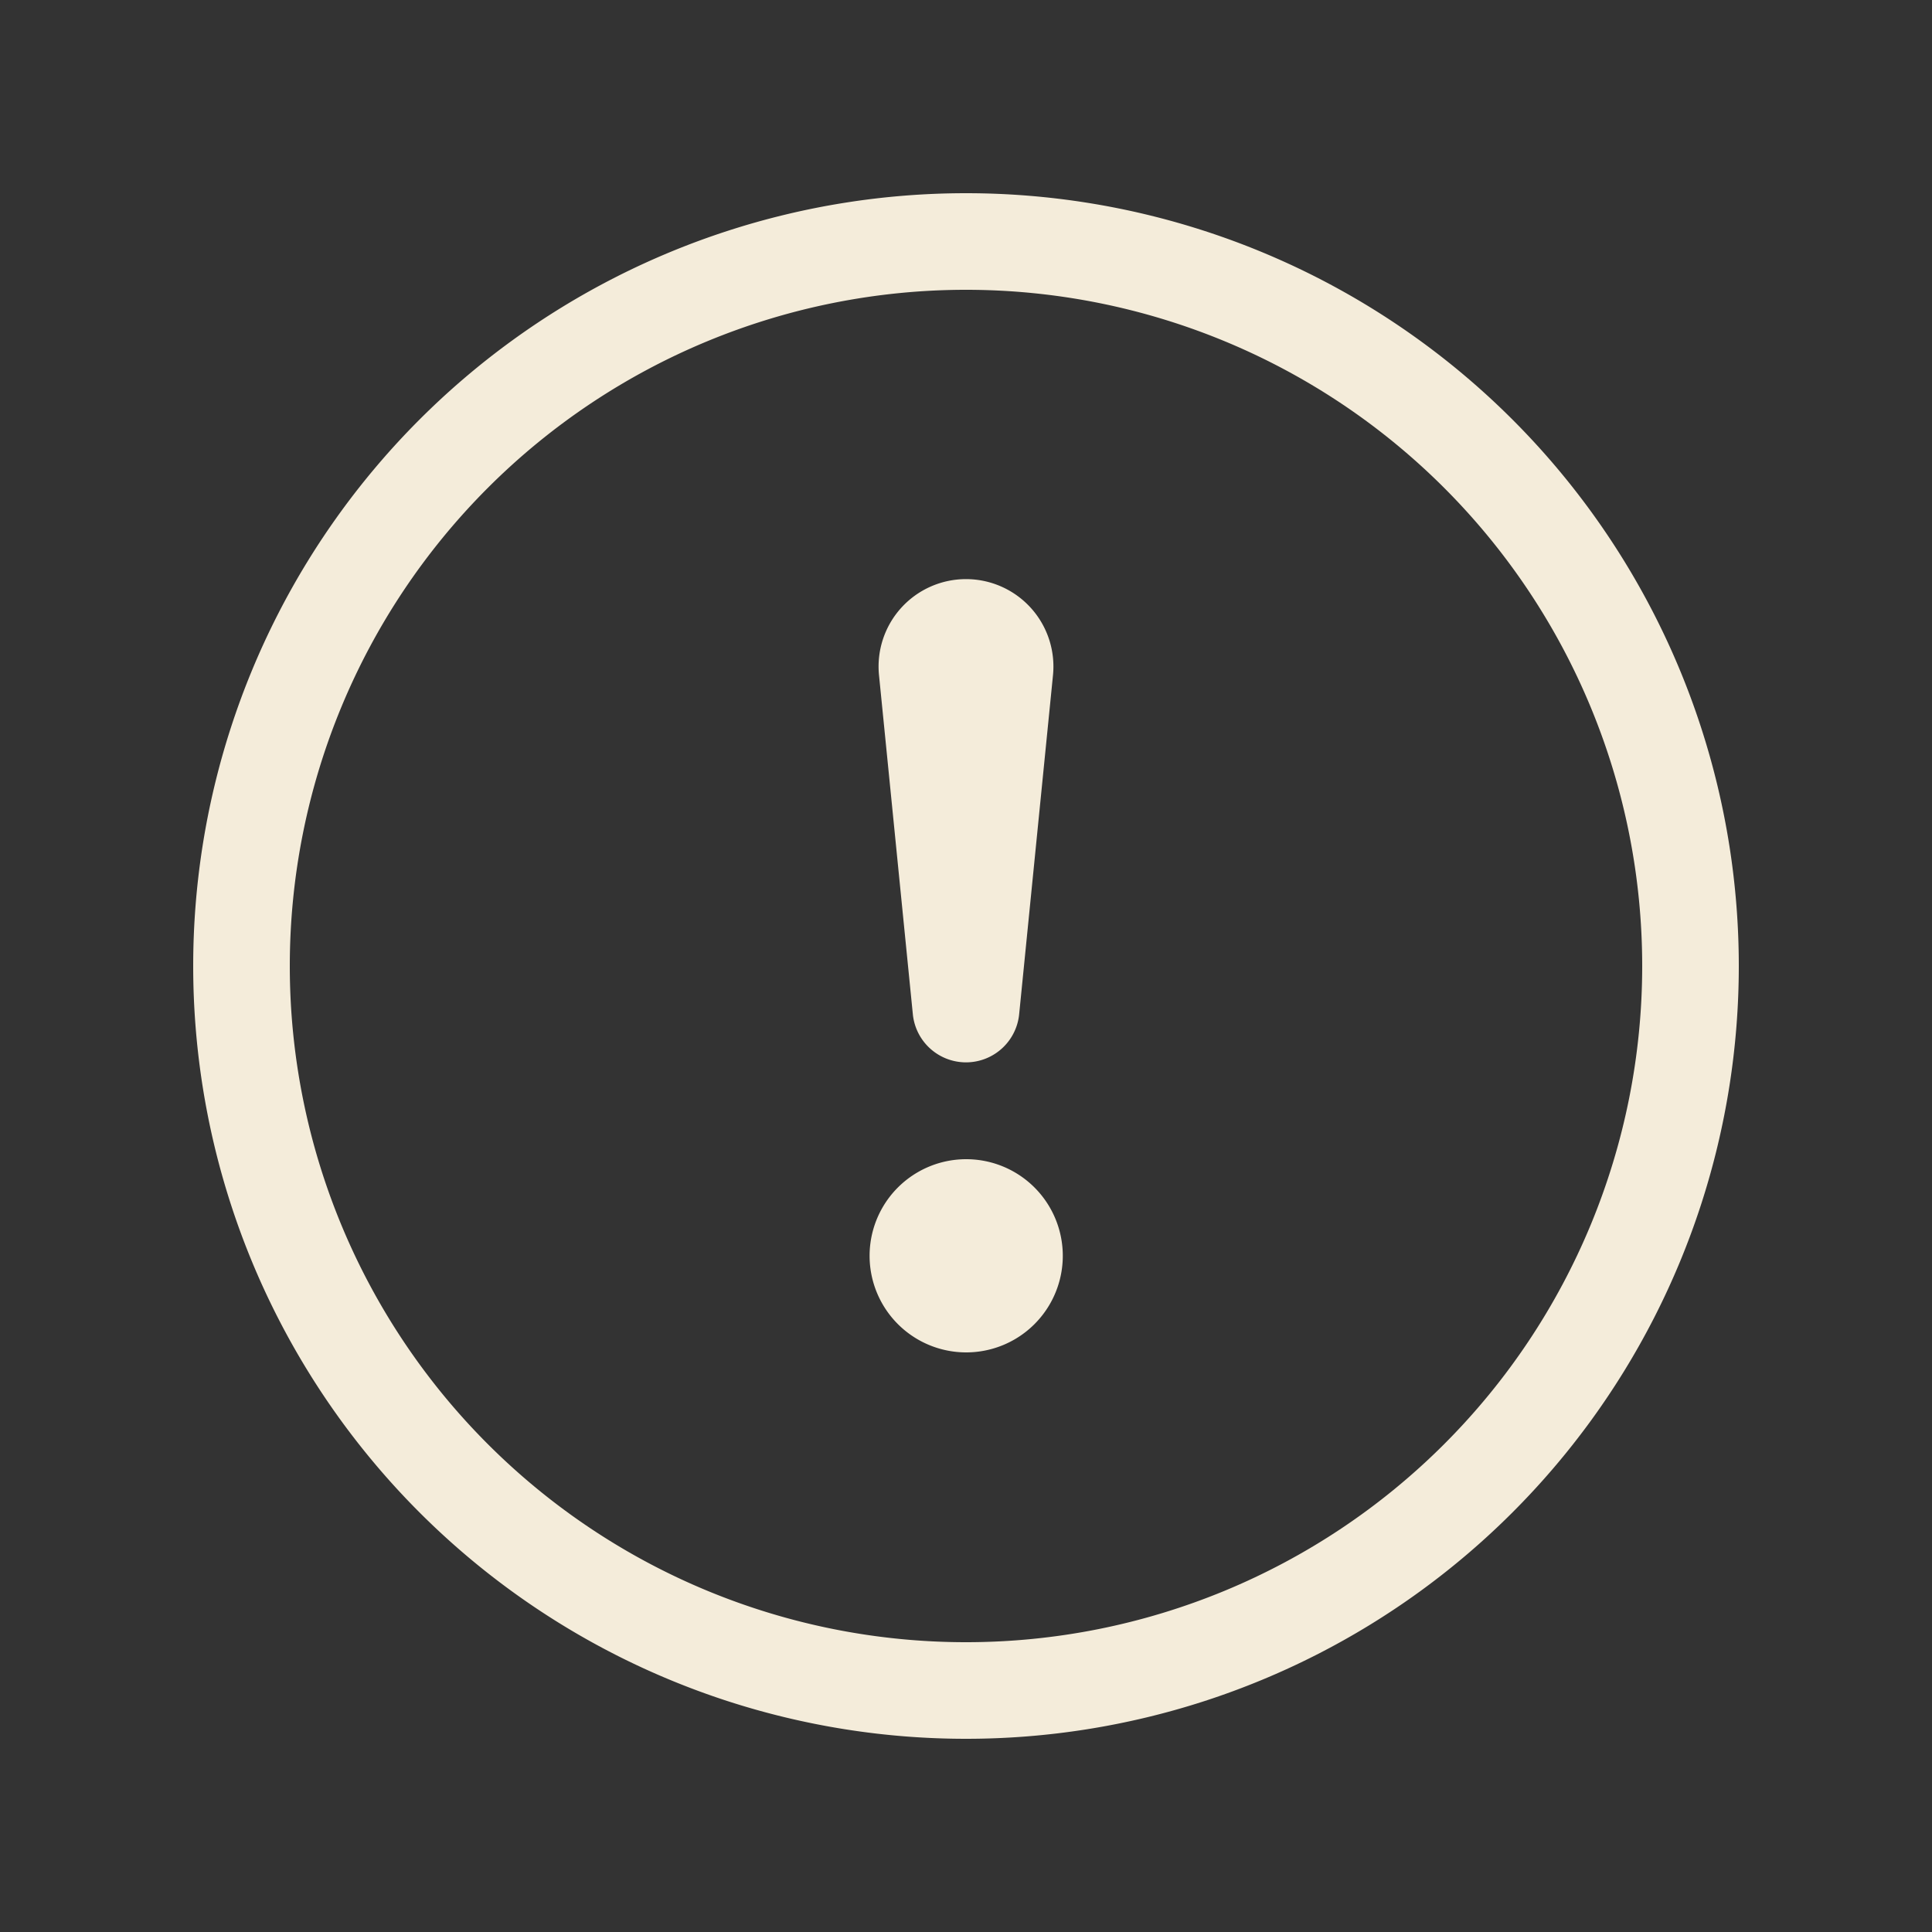 <svg xmlns="http://www.w3.org/2000/svg" viewBox="0 0 20 20" fill="#f4ecda">
  <rect x="0" y="0" width="20" height="20" fill="#333333" stroke="none"/>
  <path fill-rule="evenodd" d="M10 17a7 7 0 100-14 7 7 0 000 14zm0 1a8 8 0 100-16 8 8 0 000 16z" clip-rule="evenodd"></path>
  <path d="M9.002 13a1 1 0 112 0 1 1 0 01-2 0zM9.1 6.995a.905.905 0 111.8 0l-.35 3.507a.553.553 0 01-1.1 0L9.1 6.995z"></path>
</svg>
